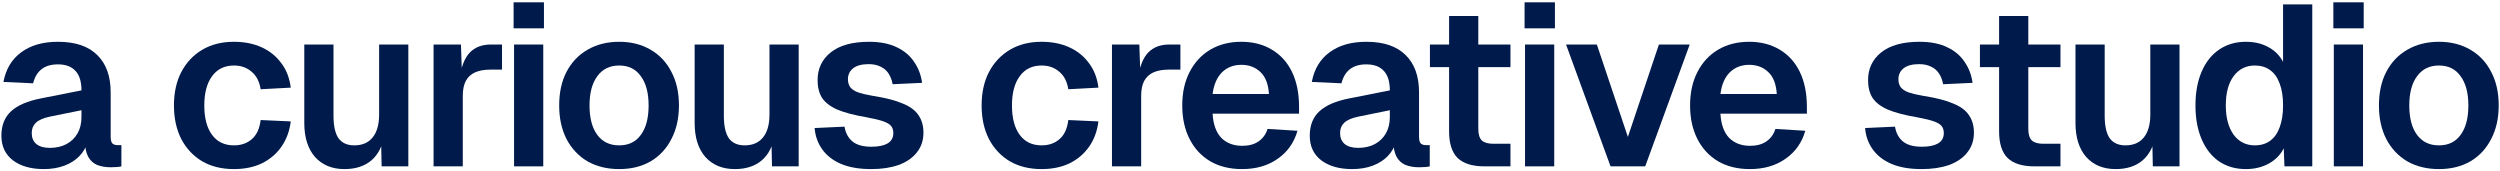 <svg width="526" height="36" viewBox="0 0 526 36" fill="none" xmlns="http://www.w3.org/2000/svg">
<path d="M513.153 35.576C510.625 35.576 508.401 35.032 506.481 33.944C504.593 32.824 503.121 31.256 502.065 29.24C501.041 27.224 500.529 24.872 500.529 22.184C500.529 19.464 501.041 17.112 502.065 15.128C503.121 13.112 504.593 11.56 506.481 10.472C508.401 9.352 510.625 8.792 513.153 8.792C515.681 8.792 517.889 9.352 519.777 10.472C521.665 11.56 523.121 13.112 524.145 15.128C525.201 17.112 525.729 19.464 525.729 22.184C525.729 24.872 525.201 27.224 524.145 29.24C523.121 31.256 521.665 32.824 519.777 33.944C517.889 35.032 515.681 35.576 513.153 35.576ZM513.153 30.584C515.137 30.584 516.657 29.848 517.713 28.376C518.801 26.904 519.345 24.84 519.345 22.184C519.345 19.56 518.801 17.512 517.713 16.04C516.657 14.536 515.137 13.784 513.153 13.784C511.169 13.784 509.633 14.536 508.545 16.04C507.457 17.512 506.913 19.56 506.913 22.184C506.913 24.84 507.457 26.904 508.545 28.376C509.633 29.848 511.169 30.584 513.153 30.584Z" fill="#001A4B"/>
<path d="M491.035 35V9.368H497.179V35H491.035ZM490.939 5.96V0.488H497.323V5.96H490.939Z" fill="#001A4B"/>
<path d="M472.534 35.576C470.358 35.576 468.47 35.032 466.87 33.944C465.302 32.856 464.086 31.304 463.222 29.288C462.358 27.272 461.926 24.904 461.926 22.184C461.926 19.464 462.358 17.096 463.222 15.08C464.086 13.064 465.318 11.512 466.918 10.424C468.518 9.336 470.39 8.792 472.534 8.792C474.326 8.792 475.894 9.16 477.238 9.896C478.614 10.632 479.654 11.672 480.358 13.016V0.92H486.502V35H480.646L480.502 31.208C479.798 32.584 478.742 33.656 477.334 34.424C475.926 35.192 474.326 35.576 472.534 35.576ZM474.406 30.584C475.686 30.584 476.758 30.264 477.622 29.624C478.518 28.984 479.19 28.04 479.638 26.792C480.118 25.512 480.358 23.976 480.358 22.184C480.358 20.36 480.118 18.824 479.638 17.576C479.19 16.328 478.518 15.384 477.622 14.744C476.758 14.104 475.686 13.784 474.406 13.784C472.55 13.784 471.062 14.536 469.942 16.04C468.854 17.512 468.31 19.56 468.31 22.184C468.31 24.744 468.854 26.792 469.942 28.328C471.062 29.832 472.55 30.584 474.406 30.584Z" fill="#001A4B"/>
<path d="M445.13 35.576C442.538 35.576 440.474 34.728 438.938 33.032C437.434 31.304 436.682 28.92 436.682 25.88V9.368H442.826V24.344C442.826 26.488 443.178 28.072 443.882 29.096C444.618 30.088 445.722 30.584 447.194 30.584C448.858 30.584 450.138 30.04 451.034 28.952C451.962 27.832 452.426 26.216 452.426 24.104V9.368H458.57V35H452.954L452.81 27.944L453.578 28.184C453.194 30.616 452.282 32.456 450.842 33.704C449.402 34.952 447.498 35.576 445.13 35.576Z" fill="#001A4B"/>
<path d="M428.05 35C425.49 35 423.602 34.408 422.386 33.224C421.202 32.04 420.61 30.184 420.61 27.656V3.368H426.754V27.08C426.754 28.264 427.01 29.096 427.522 29.576C428.034 30.024 428.834 30.248 429.922 30.248H433.522V35H428.05ZM416.578 14.12V9.368H433.522V14.12H416.578Z" fill="#001A4B"/>
<path d="M404.322 35.576C401.794 35.576 399.666 35.208 397.938 34.472C396.242 33.736 394.93 32.712 394.002 31.4C393.074 30.088 392.546 28.6 392.418 26.936L398.706 26.648C398.93 27.992 399.49 29.032 400.386 29.768C401.282 30.504 402.61 30.872 404.37 30.872C405.81 30.872 406.93 30.648 407.73 30.2C408.562 29.72 408.978 28.984 408.978 27.992C408.978 27.416 408.834 26.936 408.546 26.552C408.258 26.168 407.714 25.832 406.914 25.544C406.114 25.256 404.93 24.968 403.362 24.68C400.738 24.232 398.674 23.688 397.17 23.048C395.666 22.376 394.594 21.544 393.954 20.552C393.346 19.56 393.042 18.328 393.042 16.856C393.042 14.456 393.954 12.52 395.778 11.048C397.634 9.544 400.338 8.792 403.89 8.792C406.194 8.792 408.13 9.176 409.698 9.944C411.266 10.68 412.482 11.704 413.346 13.016C414.242 14.296 414.802 15.768 415.026 17.432L408.834 17.72C408.674 16.856 408.386 16.104 407.97 15.464C407.554 14.824 406.994 14.344 406.29 14.024C405.586 13.672 404.754 13.496 403.794 13.496C402.354 13.496 401.266 13.784 400.53 14.36C399.794 14.936 399.426 15.704 399.426 16.664C399.426 17.336 399.586 17.896 399.906 18.344C400.258 18.792 400.818 19.16 401.586 19.448C402.354 19.704 403.378 19.944 404.658 20.168C407.346 20.584 409.458 21.128 410.994 21.8C412.562 22.44 413.666 23.272 414.306 24.296C414.978 25.288 415.314 26.488 415.314 27.896C415.314 29.528 414.85 30.92 413.922 32.072C413.026 33.224 411.746 34.104 410.082 34.712C408.45 35.288 406.53 35.576 404.322 35.576Z" fill="#001A4B"/>
<path d="M368.17 35.576C365.61 35.576 363.386 35.032 361.498 33.944C359.61 32.824 358.154 31.256 357.13 29.24C356.106 27.224 355.594 24.872 355.594 22.184C355.594 19.496 356.106 17.16 357.13 15.176C358.154 13.16 359.594 11.592 361.45 10.472C363.338 9.352 365.53 8.792 368.026 8.792C370.458 8.792 372.586 9.336 374.41 10.424C376.266 11.512 377.69 13.08 378.682 15.128C379.674 17.176 380.17 19.64 380.17 22.52V23.912H361.978C362.106 26.152 362.714 27.848 363.802 29C364.922 30.12 366.394 30.68 368.218 30.68C369.594 30.68 370.73 30.376 371.626 29.768C372.554 29.128 373.194 28.248 373.546 27.128L379.834 27.512C379.13 30.008 377.738 31.976 375.658 33.416C373.61 34.856 371.114 35.576 368.17 35.576ZM361.978 19.784H373.834C373.706 17.704 373.114 16.168 372.058 15.176C371.002 14.152 369.658 13.64 368.026 13.64C366.394 13.64 365.034 14.168 363.946 15.224C362.89 16.28 362.234 17.8 361.978 19.784Z" fill="#001A4B"/>
<path d="M338.858 35L329.498 9.368H335.978L342.506 28.808L349.034 9.368H355.514L346.154 35H338.858Z" fill="#001A4B"/>
<path d="M320.867 35V9.368H327.011V35H320.867ZM320.771 5.96V0.488H327.155V5.96H320.771Z" fill="#001A4B"/>
<path d="M312.329 35C309.769 35 307.881 34.408 306.665 33.224C305.481 32.04 304.889 30.184 304.889 27.656V3.368H311.033V27.08C311.033 28.264 311.289 29.096 311.801 29.576C312.313 30.024 313.113 30.248 314.201 30.248H317.801V35H312.329ZM300.857 14.12V9.368H317.801V14.12H300.857Z" fill="#001A4B"/>
<path d="M284.5 35.576C281.812 35.576 279.652 34.968 278.02 33.752C276.388 32.504 275.572 30.776 275.572 28.568C275.572 26.36 276.26 24.632 277.636 23.384C279.012 22.136 281.108 21.24 283.924 20.696L292.42 19.016C292.42 17.192 292.004 15.832 291.172 14.936C290.34 14.008 289.108 13.544 287.476 13.544C286.004 13.544 284.836 13.896 283.972 14.6C283.14 15.272 282.564 16.248 282.244 17.528L276.004 17.24C276.516 14.52 277.764 12.44 279.748 11C281.732 9.528 284.308 8.792 287.476 8.792C291.124 8.792 293.876 9.72 295.732 11.576C297.62 13.4 298.564 16.024 298.564 19.448V28.76C298.564 29.432 298.676 29.896 298.9 30.152C299.156 30.408 299.524 30.536 300.004 30.536H300.82V35C300.628 35.064 300.308 35.112 299.86 35.144C299.444 35.176 299.012 35.192 298.564 35.192C297.508 35.192 296.564 35.032 295.732 34.712C294.9 34.36 294.26 33.768 293.812 32.936C293.364 32.072 293.14 30.904 293.14 29.432L293.668 29.816C293.412 30.936 292.852 31.944 291.988 32.84C291.156 33.704 290.1 34.376 288.82 34.856C287.54 35.336 286.1 35.576 284.5 35.576ZM285.748 31.112C287.124 31.112 288.308 30.84 289.3 30.296C290.292 29.752 291.06 29 291.604 28.04C292.148 27.08 292.42 25.944 292.42 24.632V23.192L285.796 24.536C284.42 24.824 283.428 25.256 282.82 25.832C282.244 26.376 281.956 27.096 281.956 27.992C281.956 28.984 282.276 29.752 282.916 30.296C283.588 30.84 284.532 31.112 285.748 31.112Z" fill="#001A4B"/>
<path d="M261.322 35.576C258.762 35.576 256.538 35.032 254.65 33.944C252.762 32.824 251.306 31.256 250.282 29.24C249.258 27.224 248.746 24.872 248.746 22.184C248.746 19.496 249.258 17.16 250.282 15.176C251.306 13.16 252.746 11.592 254.602 10.472C256.49 9.352 258.682 8.792 261.178 8.792C263.61 8.792 265.738 9.336 267.562 10.424C269.418 11.512 270.842 13.08 271.834 15.128C272.826 17.176 273.322 19.64 273.322 22.52V23.912H255.13C255.258 26.152 255.866 27.848 256.954 29C258.074 30.12 259.546 30.68 261.37 30.68C262.746 30.68 263.882 30.376 264.778 29.768C265.706 29.128 266.346 28.248 266.698 27.128L272.986 27.512C272.282 30.008 270.89 31.976 268.81 33.416C266.762 34.856 264.266 35.576 261.322 35.576ZM255.13 19.784H266.986C266.858 17.704 266.266 16.168 265.21 15.176C264.154 14.152 262.81 13.64 261.178 13.64C259.546 13.64 258.186 14.168 257.098 15.224C256.042 16.28 255.386 17.8 255.13 19.784Z" fill="#001A4B"/>
<path d="M233.957 35V9.368H239.717L239.957 16.472L239.429 16.376C239.813 13.912 240.533 12.136 241.589 11.048C242.677 9.928 244.149 9.368 246.005 9.368H248.357V14.648H245.957C244.645 14.648 243.557 14.84 242.693 15.224C241.829 15.608 241.173 16.216 240.725 17.048C240.309 17.848 240.101 18.904 240.101 20.216V35H233.957Z" fill="#001A4B"/>
<path d="M219.157 35.576C216.597 35.576 214.373 35.032 212.485 33.944C210.597 32.824 209.125 31.256 208.069 29.24C207.045 27.224 206.533 24.872 206.533 22.184C206.533 19.496 207.045 17.16 208.069 15.176C209.125 13.16 210.597 11.592 212.485 10.472C214.373 9.352 216.597 8.792 219.157 8.792C221.333 8.792 223.269 9.176 224.965 9.944C226.661 10.712 228.037 11.816 229.093 13.256C230.181 14.664 230.853 16.392 231.109 18.44L224.773 18.776C224.517 17.144 223.877 15.912 222.853 15.08C221.861 14.216 220.629 13.784 219.157 13.784C217.173 13.784 215.637 14.536 214.549 16.04C213.461 17.512 212.917 19.56 212.917 22.184C212.917 24.84 213.461 26.904 214.549 28.376C215.637 29.848 217.173 30.584 219.157 30.584C220.661 30.584 221.909 30.152 222.901 29.288C223.925 28.424 224.549 27.08 224.773 25.256L231.109 25.544C230.853 27.592 230.197 29.368 229.141 30.872C228.085 32.376 226.709 33.544 225.013 34.376C223.317 35.176 221.365 35.576 219.157 35.576Z" fill="#001A4B"/>
<path d="M183.302 35.576C180.774 35.576 178.646 35.208 176.918 34.472C175.222 33.736 173.91 32.712 172.982 31.4C172.054 30.088 171.526 28.6 171.398 26.936L177.686 26.648C177.91 27.992 178.47 29.032 179.366 29.768C180.262 30.504 181.59 30.872 183.35 30.872C184.79 30.872 185.91 30.648 186.71 30.2C187.542 29.72 187.958 28.984 187.958 27.992C187.958 27.416 187.814 26.936 187.526 26.552C187.238 26.168 186.694 25.832 185.894 25.544C185.094 25.256 183.91 24.968 182.342 24.68C179.718 24.232 177.654 23.688 176.15 23.048C174.646 22.376 173.574 21.544 172.934 20.552C172.326 19.56 172.022 18.328 172.022 16.856C172.022 14.456 172.934 12.52 174.758 11.048C176.614 9.544 179.318 8.792 182.87 8.792C185.174 8.792 187.11 9.176 188.678 9.944C190.246 10.68 191.462 11.704 192.326 13.016C193.222 14.296 193.782 15.768 194.006 17.432L187.814 17.72C187.654 16.856 187.366 16.104 186.95 15.464C186.534 14.824 185.974 14.344 185.27 14.024C184.566 13.672 183.734 13.496 182.774 13.496C181.334 13.496 180.246 13.784 179.51 14.36C178.774 14.936 178.406 15.704 178.406 16.664C178.406 17.336 178.566 17.896 178.886 18.344C179.238 18.792 179.798 19.16 180.566 19.448C181.334 19.704 182.358 19.944 183.638 20.168C186.326 20.584 188.438 21.128 189.974 21.8C191.542 22.44 192.646 23.272 193.286 24.296C193.958 25.288 194.294 26.488 194.294 27.896C194.294 29.528 193.83 30.92 192.902 32.072C192.006 33.224 190.726 34.104 189.062 34.712C187.43 35.288 185.51 35.576 183.302 35.576Z" fill="#001A4B"/>
<path d="M154.602 35.576C152.01 35.576 149.946 34.728 148.41 33.032C146.906 31.304 146.154 28.92 146.154 25.88V9.368H152.298V24.344C152.298 26.488 152.65 28.072 153.354 29.096C154.09 30.088 155.194 30.584 156.666 30.584C158.33 30.584 159.61 30.04 160.506 28.952C161.434 27.832 161.898 26.216 161.898 24.104V9.368H168.042V35H162.426L162.282 27.944L163.05 28.184C162.666 30.616 161.754 32.456 160.314 33.704C158.874 34.952 156.97 35.576 154.602 35.576Z" fill="#001A4B"/>
<path d="M130.276 35.576C127.748 35.576 125.524 35.032 123.604 33.944C121.716 32.824 120.244 31.256 119.188 29.24C118.164 27.224 117.652 24.872 117.652 22.184C117.652 19.464 118.164 17.112 119.188 15.128C120.244 13.112 121.716 11.56 123.604 10.472C125.524 9.352 127.748 8.792 130.276 8.792C132.804 8.792 135.012 9.352 136.9 10.472C138.788 11.56 140.244 13.112 141.268 15.128C142.324 17.112 142.852 19.464 142.852 22.184C142.852 24.872 142.324 27.224 141.268 29.24C140.244 31.256 138.788 32.824 136.9 33.944C135.012 35.032 132.804 35.576 130.276 35.576ZM130.276 30.584C132.26 30.584 133.78 29.848 134.836 28.376C135.924 26.904 136.468 24.84 136.468 22.184C136.468 19.56 135.924 17.512 134.836 16.04C133.78 14.536 132.26 13.784 130.276 13.784C128.292 13.784 126.756 14.536 125.668 16.04C124.58 17.512 124.036 19.56 124.036 22.184C124.036 24.84 124.58 26.904 125.668 28.376C126.756 29.848 128.292 30.584 130.276 30.584Z" fill="#001A4B"/>
<path d="M108.159 35V9.368H114.302V35H108.159ZM108.062 5.96V0.488H114.447V5.96H108.062Z" fill="#001A4B"/>
<path d="M91.225 35V9.368H96.985L97.225 16.472L96.697 16.376C97.081 13.912 97.801 12.136 98.857 11.048C99.945 9.928 101.417 9.368 103.273 9.368H105.625V14.648H103.225C101.913 14.648 100.825 14.84 99.961 15.224C99.097 15.608 98.441 16.216 97.993 17.048C97.577 17.848 97.369 18.904 97.369 20.216V35H91.225Z" fill="#001A4B"/>
<path d="M72.471 35.576C69.879 35.576 67.815 34.728 66.279 33.032C64.775 31.304 64.023 28.92 64.023 25.88V9.368H70.167V24.344C70.167 26.488 70.519 28.072 71.223 29.096C71.959 30.088 73.063 30.584 74.535 30.584C76.199 30.584 77.479 30.04 78.375 28.952C79.303 27.832 79.767 26.216 79.767 24.104V9.368H85.911V35H80.295L80.151 27.944L80.919 28.184C80.535 30.616 79.623 32.456 78.183 33.704C76.743 34.952 74.839 35.576 72.471 35.576Z" fill="#001A4B"/>
<path d="M49.224 35.576C46.664 35.576 44.44 35.032 42.552 33.944C40.664 32.824 39.192 31.256 38.136 29.24C37.112 27.224 36.6 24.872 36.6 22.184C36.6 19.496 37.112 17.16 38.136 15.176C39.192 13.16 40.664 11.592 42.552 10.472C44.44 9.352 46.664 8.792 49.224 8.792C51.4 8.792 53.336 9.176 55.032 9.944C56.728 10.712 58.104 11.816 59.16 13.256C60.248 14.664 60.92 16.392 61.176 18.44L54.84 18.776C54.584 17.144 53.944 15.912 52.92 15.08C51.928 14.216 50.696 13.784 49.224 13.784C47.24 13.784 45.704 14.536 44.616 16.04C43.528 17.512 42.984 19.56 42.984 22.184C42.984 24.84 43.528 26.904 44.616 28.376C45.704 29.848 47.24 30.584 49.224 30.584C50.728 30.584 51.976 30.152 52.968 29.288C53.992 28.424 54.616 27.08 54.84 25.256L61.176 25.544C60.92 27.592 60.264 29.368 59.208 30.872C58.152 32.376 56.776 33.544 55.08 34.376C53.384 35.176 51.432 35.576 49.224 35.576Z" fill="#001A4B"/>
<path d="M9.221 35.576C6.533 35.576 4.373 34.968 2.741 33.752C1.109 32.504 0.293 30.776 0.293 28.568C0.293 26.36 0.981 24.632 2.357 23.384C3.733 22.136 5.829 21.24 8.645 20.696L17.141 19.016C17.141 17.192 16.725 15.832 15.893 14.936C15.061 14.008 13.829 13.544 12.197 13.544C10.725 13.544 9.557 13.896 8.693 14.6C7.861 15.272 7.285 16.248 6.965 17.528L0.725 17.24C1.237 14.52 2.485 12.44 4.469 11C6.453 9.528 9.029 8.792 12.197 8.792C15.845 8.792 18.597 9.72 20.453 11.576C22.341 13.4 23.285 16.024 23.285 19.448V28.76C23.285 29.432 23.397 29.896 23.621 30.152C23.877 30.408 24.245 30.536 24.725 30.536H25.541V35C25.349 35.064 25.029 35.112 24.581 35.144C24.165 35.176 23.733 35.192 23.285 35.192C22.229 35.192 21.285 35.032 20.453 34.712C19.621 34.36 18.981 33.768 18.533 32.936C18.085 32.072 17.861 30.904 17.861 29.432L18.389 29.816C18.133 30.936 17.573 31.944 16.709 32.84C15.877 33.704 14.821 34.376 13.541 34.856C12.261 35.336 10.821 35.576 9.221 35.576ZM10.469 31.112C11.845 31.112 13.029 30.84 14.021 30.296C15.013 29.752 15.781 29 16.325 28.04C16.869 27.08 17.141 25.944 17.141 24.632V23.192L10.517 24.536C9.141 24.824 8.149 25.256 7.541 25.832C6.965 26.376 6.677 27.096 6.677 27.992C6.677 28.984 6.997 29.752 7.637 30.296C8.309 30.84 9.253 31.112 10.469 31.112Z" fill="#001A4B"/>
</svg>
